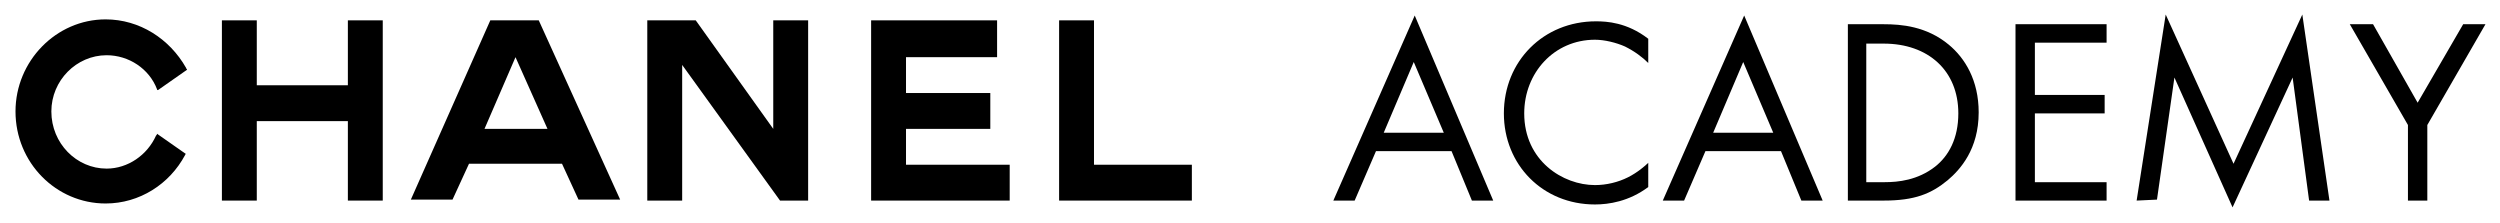 <?xml version="1.0" encoding="utf-8"?>
<!-- Generator: Adobe Illustrator 28.0.0, SVG Export Plug-In . SVG Version: 6.00 Build 0)  -->
<svg version="1.1" id="Calque_1" xmlns="http://www.w3.org/2000/svg" xmlns:xlink="http://www.w3.org/1999/xlink" x="0px" y="0px"
	 viewBox="0 0 258 23" style="enable-background:new 0 0 258 23;" xml:space="preserve">
<style type="text/css">
	.st0{fill-rule:evenodd;clip-rule:evenodd;fill:#000000;}
</style>
<g>
	<g>
		<g>
			<path d="M149.8,15.6H142l-2.2,5.1h-2.2L146,1.6l8.1,19.1h-2.2L149.8,15.6z M149,13.7l-3.1-7.3l-3.1,7.3H149z"/>
			<path d="M170.1,6.5c-0.6-0.6-1.4-1.2-2.4-1.7c-0.9-0.4-2.1-0.7-3.1-0.7c-4.2,0-7.3,3.4-7.3,7.6c0,4.9,4,7.4,7.3,7.4
				c1.2,0,2.4-0.3,3.4-0.8c1-0.5,1.8-1.2,2.1-1.5v2.5c-2,1.5-4.1,1.8-5.5,1.8c-5.4,0-9.4-4.1-9.4-9.4c0-5.4,4.1-9.5,9.5-9.5
				c1.1,0,3.2,0.1,5.4,1.8L170.1,6.5L170.1,6.5z"/>
			<path d="M183.8,15.6H176l-2.2,5.1h-2.2L180,1.6l8.1,19.1h-2.2L183.8,15.6z M183,13.7l-3.1-7.3l-3.1,7.3H183z"/>
			<path d="M190.7,2.5h3.7c1.8,0,4.4,0.2,6.7,2.1c1.7,1.4,3.1,3.7,3.1,7c0,3.8-1.9,5.9-3.2,7c-1.7,1.4-3.4,2.1-6.6,2.1h-3.7
				L190.7,2.5L190.7,2.5z M192.7,18.8h1.8c1.4,0,3.4-0.2,5.2-1.6c1.4-1.1,2.4-2.9,2.4-5.5c0-4.4-3.1-7.2-7.7-7.2h-1.8V18.8z"/>
			<path d="M217.4,4.4H210v5.4h7.2v1.9H210v7.1h7.4v1.9H208V2.5h9.4V4.4z"/>
			<path d="M220.5,20.7l3-19.2l7,15.4l7.1-15.4l2.8,19.2h-2.1L236.6,8l-6.2,13.4L224.4,8l-1.8,12.6L220.5,20.7L220.5,20.7z"/>
			<path d="M248.5,12.9l-6-10.4h2.4l4.6,8.1l4.7-8.1h2.3l-6,10.4v7.8h-2L248.5,12.9L248.5,12.9z"/>
		</g>
	</g>
	<g>
		<g>
			<path class="st0" d="M10.9,2c-5.1,0-9.3,4.3-9.3,9.5c0,5.3,4.2,9.5,9.3,9.5c3.5,0,6.6-2,8.2-5c0,0,0-0.1,0.1-0.1l0,0l-3-2.1
				c0,0.1,0,0.1-0.1,0.2c-0.9,2-2.9,3.4-5.1,3.4c-3.1,0-5.7-2.6-5.7-5.9c0-3.2,2.6-5.8,5.7-5.8c2.3,0,4.4,1.4,5.2,3.5
				c0,0,0,0.1,0.1,0.1c0,0,3-2.1,3-2.1c0-0.1-0.1-0.1-0.1-0.2C17.5,4,14.4,2,10.9,2z"/>
			<polygon class="st0" points="35.9,8.8 26.5,8.8 26.5,2.1 22.9,2.1 22.9,20.7 26.5,20.7 26.5,12.5 35.9,12.5 35.9,20.7 39.5,20.7 
				39.5,2.1 35.9,2.1 			"/>
			<polygon class="st0" points="93.5,13.3 102.2,13.3 102.2,9.6 93.5,9.6 93.5,5.9 102.9,5.9 102.9,2.1 89.9,2.1 89.9,20.7 
				104.2,20.7 104.2,17 93.5,17 			"/>
			<polygon class="st0" points="112.9,17 112.9,2.1 109.3,2.1 109.3,20.7 123,20.7 123,17 			"/>
			<polygon class="st0" points="79.8,13.3 71.8,2.1 66.8,2.1 66.8,20.7 70.4,20.7 70.4,6.7 80.5,20.7 83.4,20.7 83.4,2.1 79.8,2.1 
							"/>
			<path class="st0" d="M50.6,2.1l-8.2,18.5h4.3l1.7-3.7h9.6l1.7,3.7h4.3L55.6,2.1H50.6z M50,13.3l3.2-7.4l3.3,7.4H50z"/>
		</g>
	</g>
</g>
</svg>
